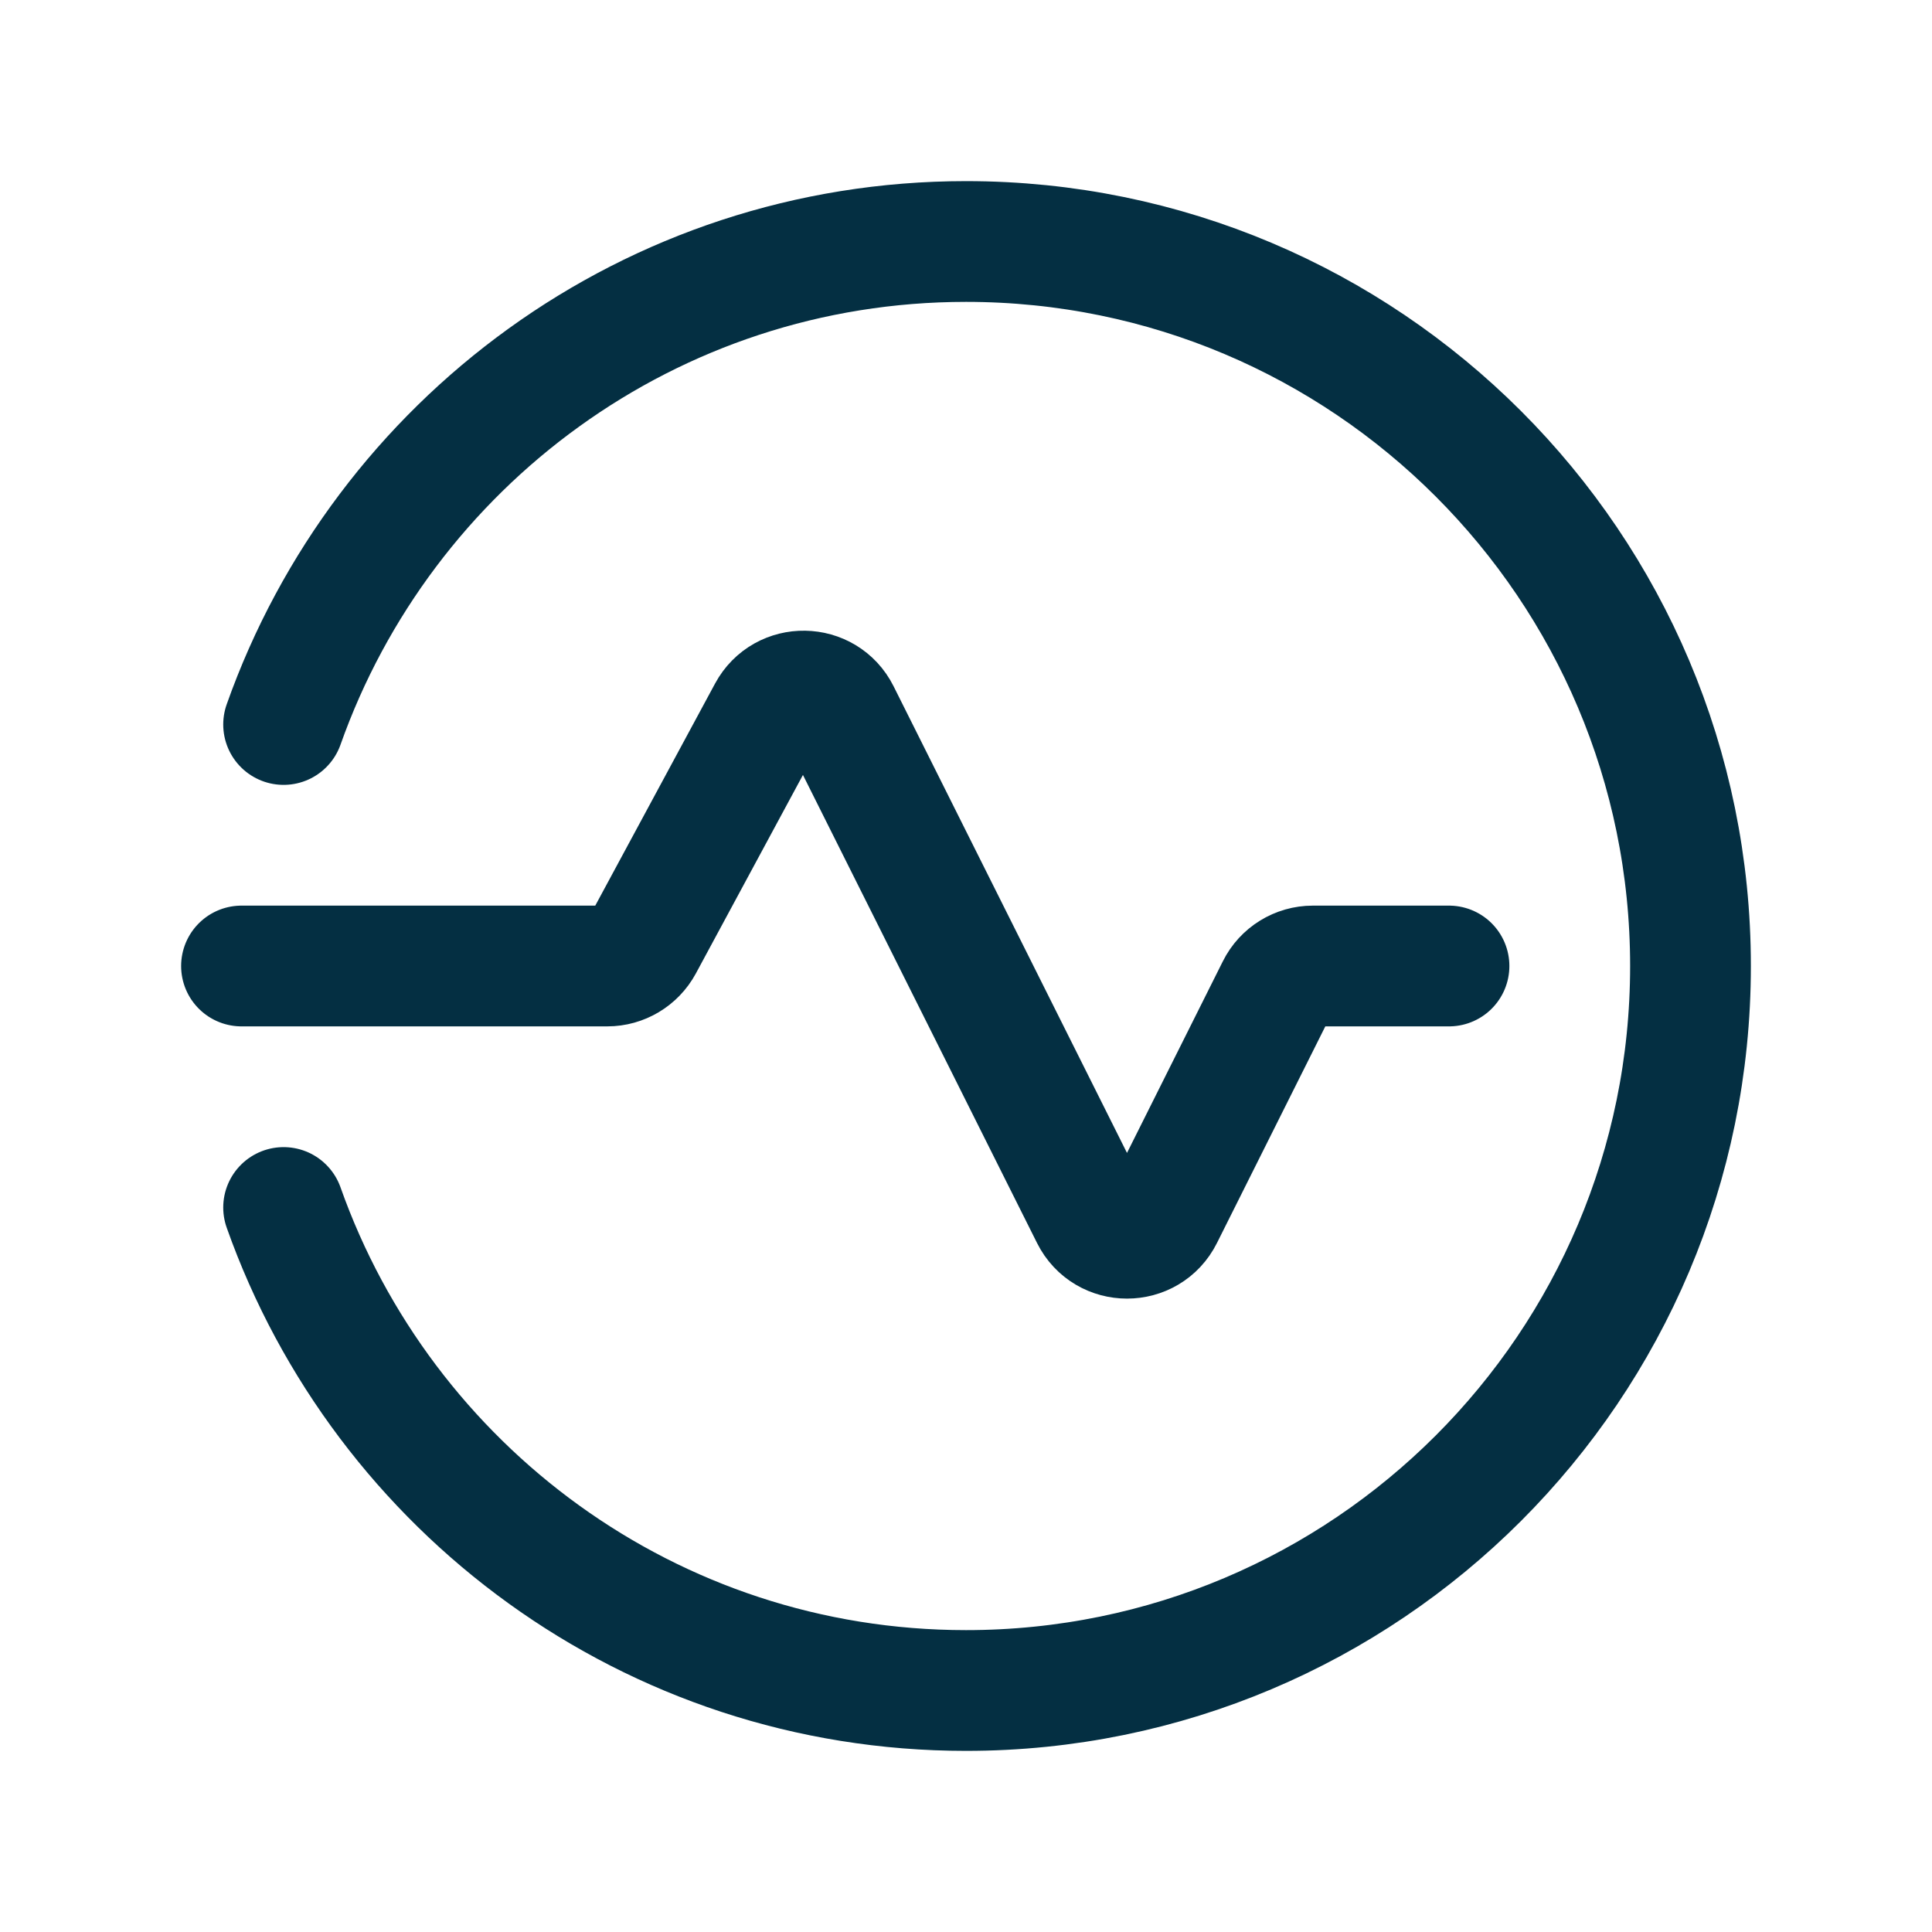 <svg xmlns="http://www.w3.org/2000/svg" fill="none" viewBox="0 0 24 24" height="24" width="24">
<g clip-path="url(#clip0_6075_12440)">
<path stroke-linejoin="round" stroke-linecap="round" stroke-width="1.5" stroke="#042F42" d="M18 12H16.309C16.12 12 15.946 12.107 15.862 12.276L14.447 15.105C14.263 15.474 13.737 15.474 13.553 15.105L10.43 8.861C10.249 8.499 9.735 8.491 9.543 8.847L7.984 11.737C7.896 11.899 7.727 12 7.544 12H3"></path>
<path stroke-linejoin="round" stroke-linecap="round" stroke-width="1.5" stroke="#042F42" d="M3.523 9C4.76 5.507 8.083 3 12 3C16.971 3 21 7.029 21 12C21 16.971 16.971 21 12 21C8.083 21 4.76 18.493 3.523 15"></path>
</g>
<defs>
<clipPath id="clip0_6075_12440">
<rect fill="white" height="24" width="24"></rect>
</clipPath>
</defs>
</svg>
